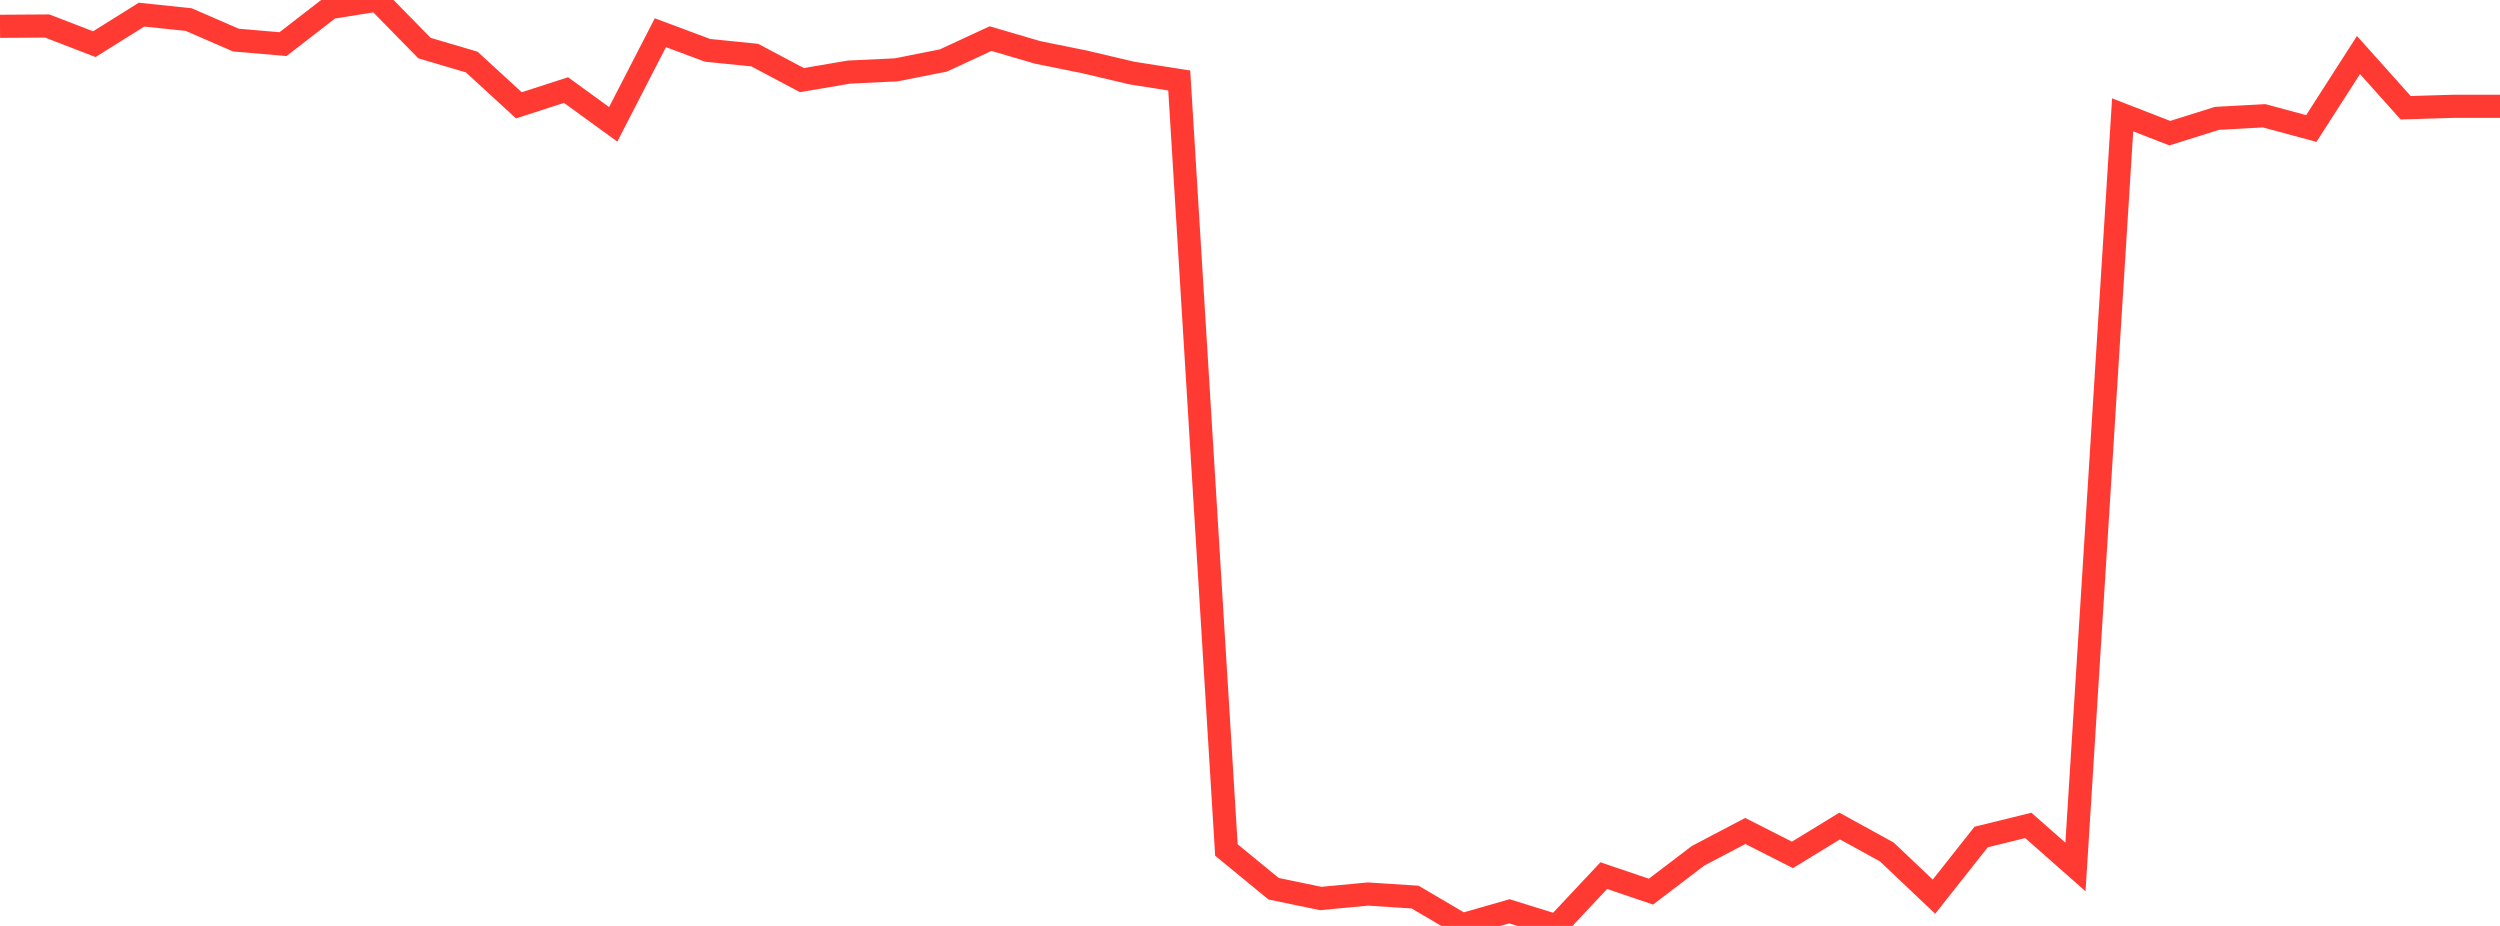 <?xml version="1.0" standalone="no"?>
<!DOCTYPE svg PUBLIC "-//W3C//DTD SVG 1.1//EN" "http://www.w3.org/Graphics/SVG/1.1/DTD/svg11.dtd">

<svg width="135" height="50" viewBox="0 0 135 50" preserveAspectRatio="none" 
  xmlns="http://www.w3.org/2000/svg"
  xmlns:xlink="http://www.w3.org/1999/xlink">


<polyline points="0.0, 1.421 2.547, 1.404 5.094, 2.385 7.642, 0.791 10.189, 1.057 12.736, 2.164 15.283, 2.383 17.83, 0.411 20.377, 0.0 22.925, 2.598 25.472, 3.349 28.019, 5.687 30.566, 4.864 33.113, 6.714 35.66, 1.767 38.208, 2.718 40.755, 2.975 43.302, 4.326 45.849, 3.892 48.396, 3.772 50.943, 3.266 53.491, 2.085 56.038, 2.831 58.585, 3.346 61.132, 3.947 63.679, 4.347 66.226, 45.9 68.774, 47.991 71.321, 48.519 73.868, 48.278 76.415, 48.442 78.962, 49.94 81.509, 49.21 84.057, 50.0 86.604, 47.284 89.151, 48.148 91.698, 46.211 94.245, 44.872 96.792, 46.165 99.34, 44.606 101.887, 46.005 104.434, 48.42 106.981, 45.199 109.528, 44.572 112.075, 46.817 114.623, 6.202 117.17, 7.191 119.717, 6.391 122.264, 6.252 124.811, 6.939 127.358, 2.972 129.906, 5.818 132.453, 5.741 135.0, 5.741" fill="none" stroke="#ff3a33" stroke-width="1.25"/>

</svg>